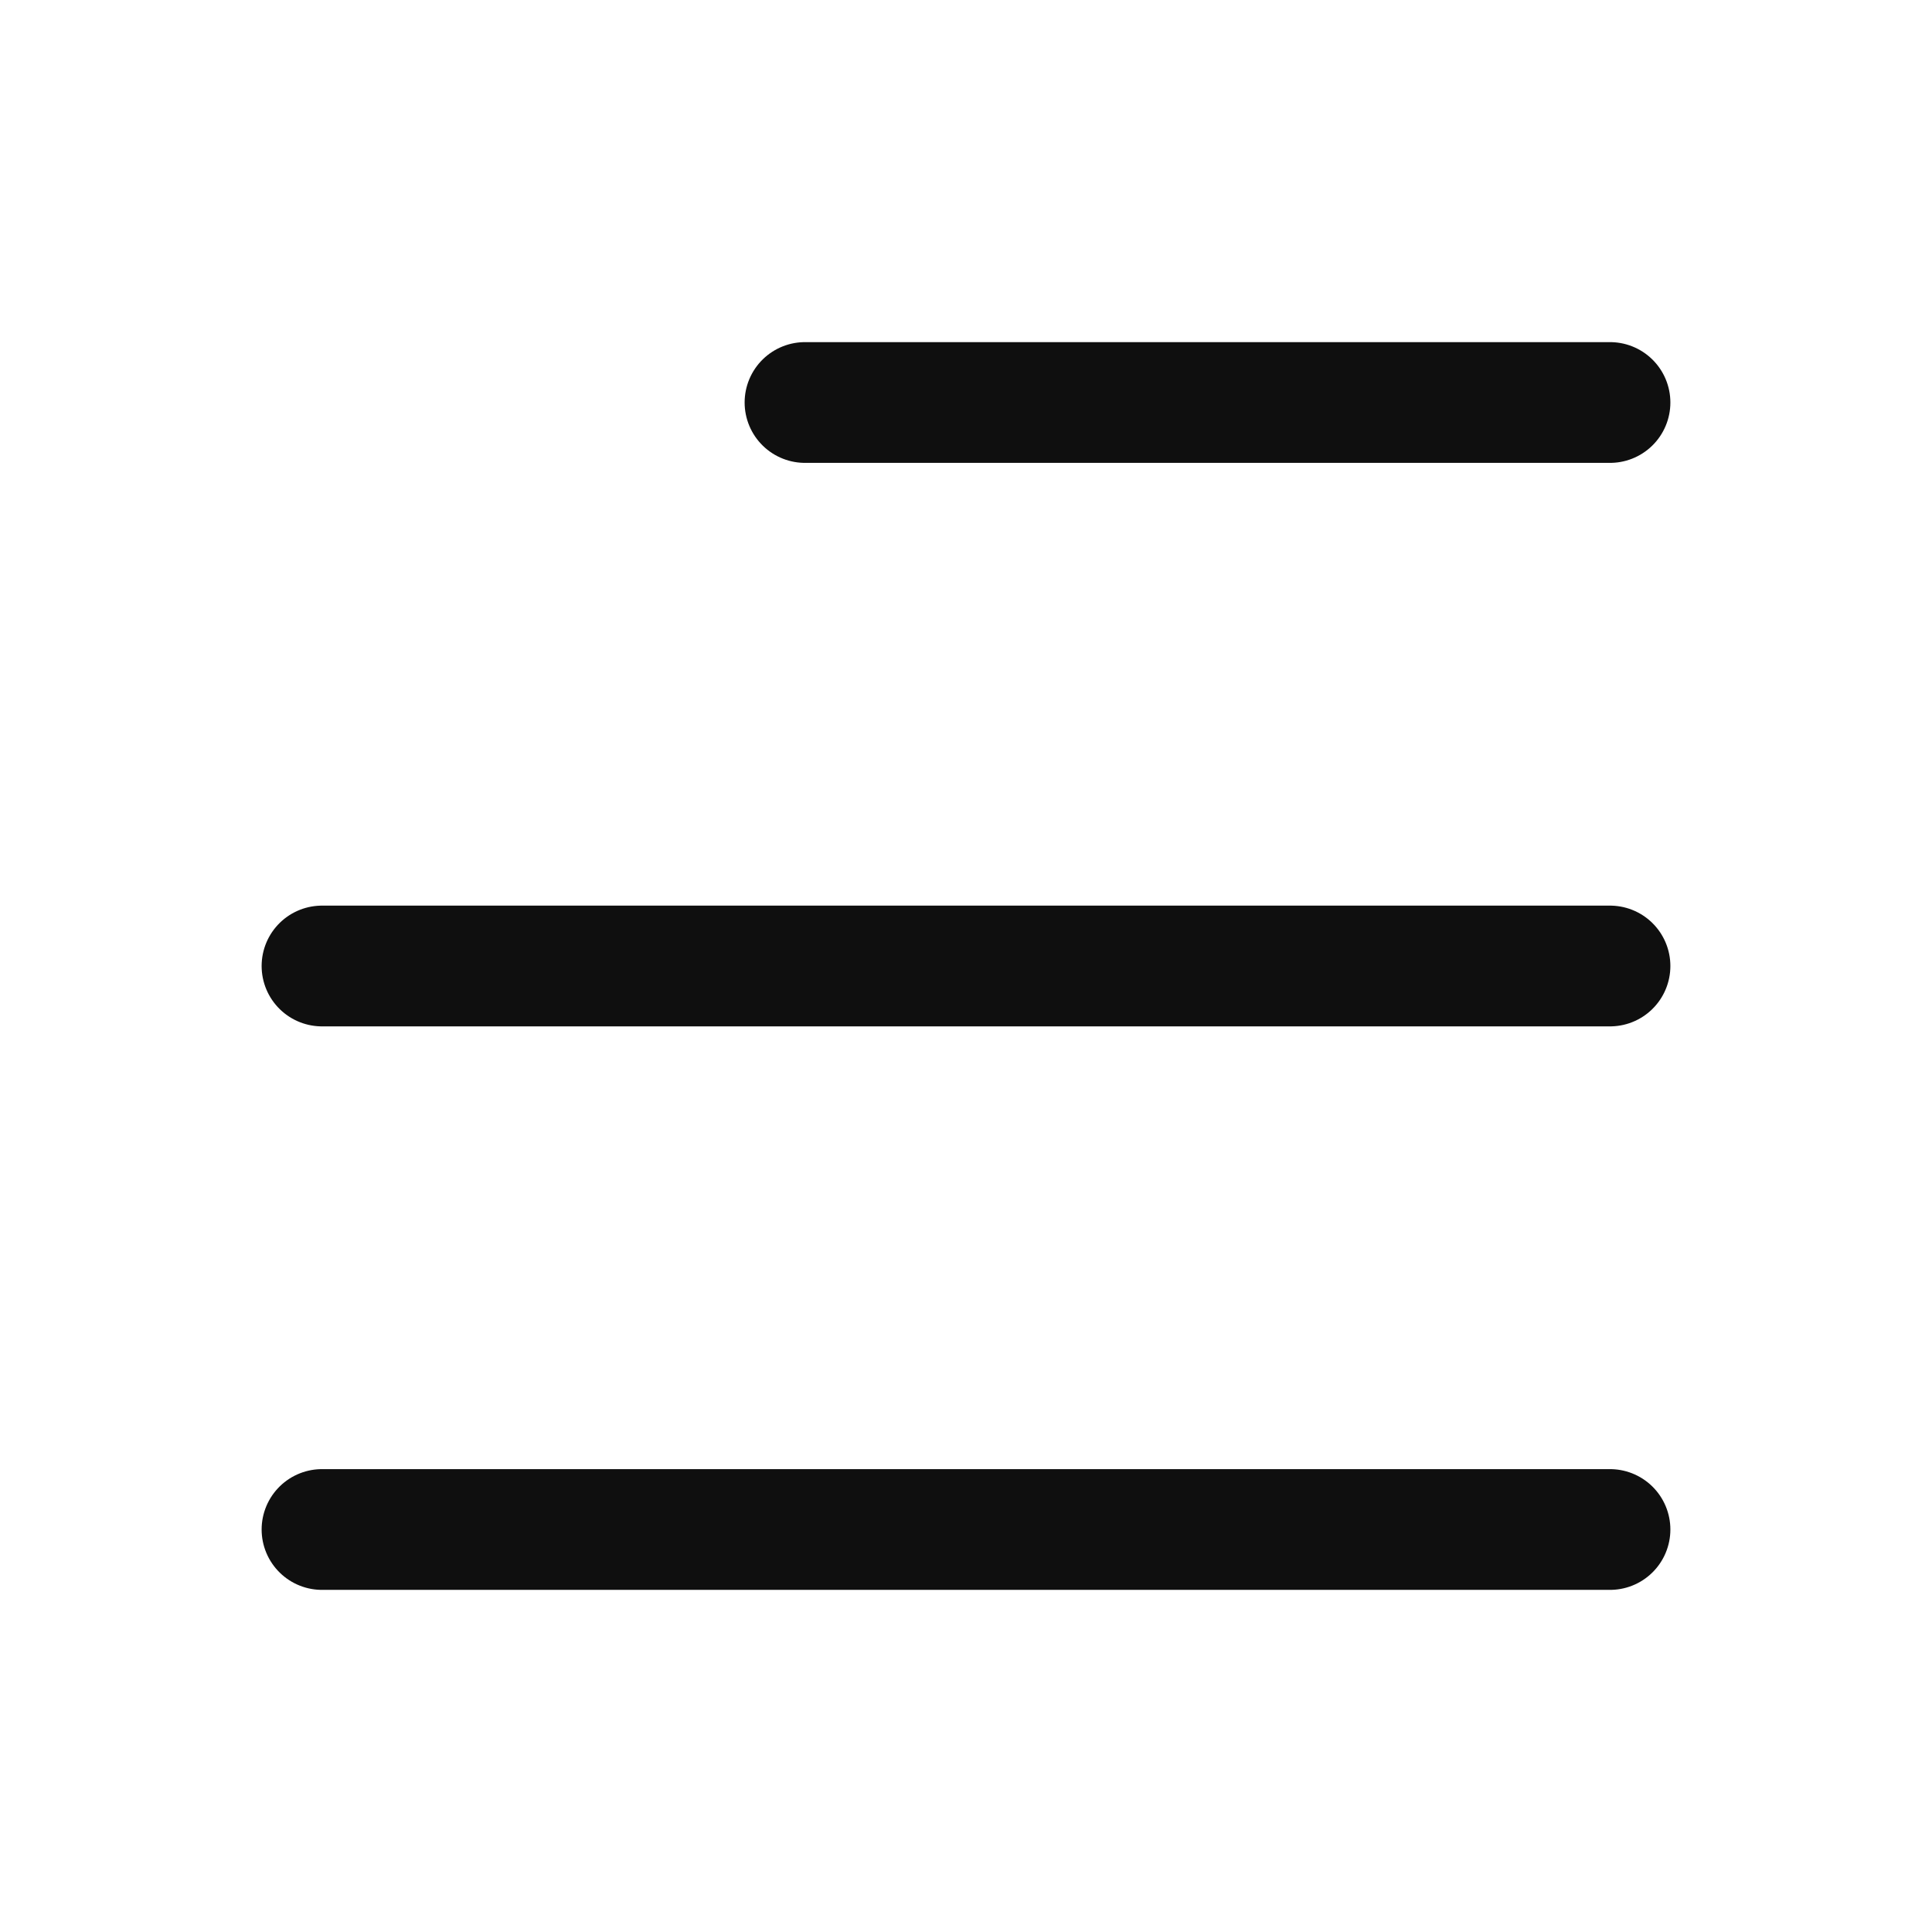 <svg width="24" height="24" viewBox="0 0 24 24" fill="none" xmlns="http://www.w3.org/2000/svg">
<path d="M20 5H10" stroke="#0F0F0F" stroke-width="1.5" stroke-linecap="round" stroke-linejoin="round"/>
<path d="M20 12H4" stroke="#0F0F0F" stroke-width="1.5" stroke-linecap="round" stroke-linejoin="round"/>
<path d="M20 19H4" stroke="#0F0F0F" stroke-width="1.5" stroke-linecap="round" stroke-linejoin="round"/>
</svg>
